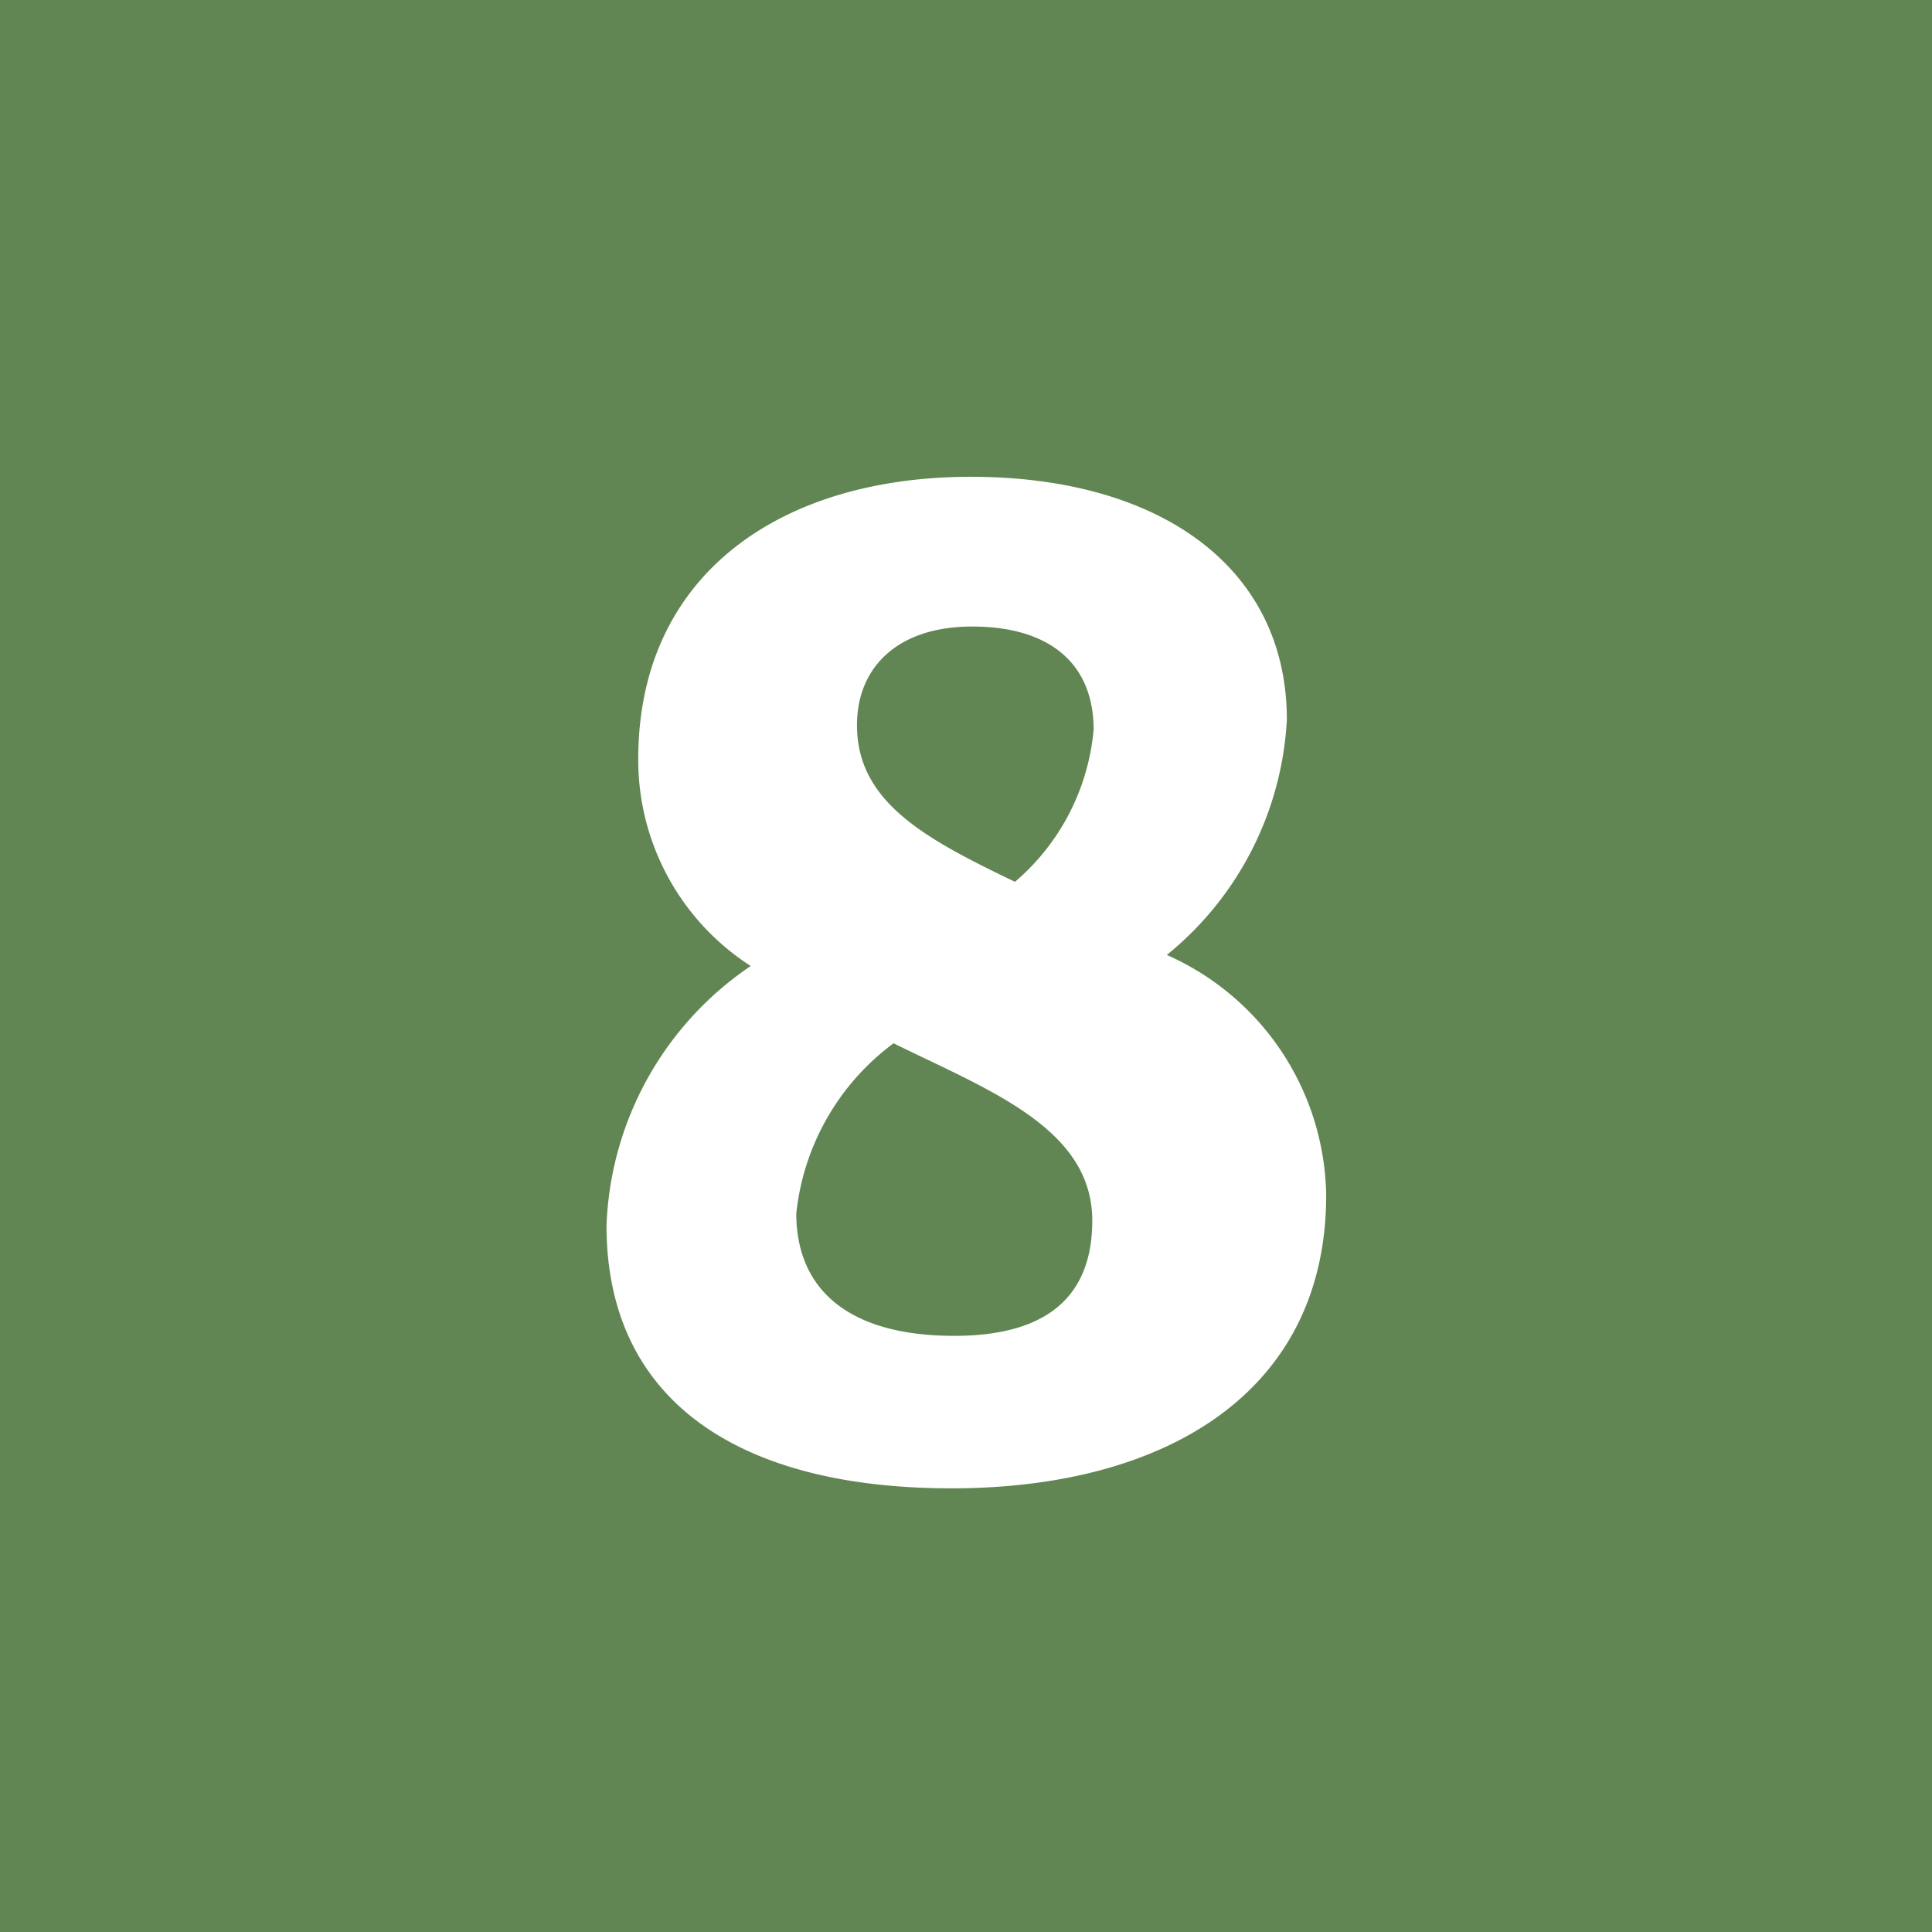 <svg id="Layer_1" data-name="Layer 1" xmlns="http://www.w3.org/2000/svg" viewBox="0 0 28 28"><defs><style>.cls-1{fill:#628653;}.cls-2{fill:#fff;}</style></defs><title>PRIMER-green-8</title><rect class="cls-1" width="28" height="28"/><path class="cls-2" d="M19.22,17.32c0,2.86-2.33,4.25-5.43,4.25s-5-1.28-5-3.81A4.75,4.75,0,0,1,10.88,14a3.55,3.55,0,0,1-1.63-3c0-2.68,2.07-4.09,4.82-4.09s4.58,1.32,4.58,3.52a4.71,4.71,0,0,1-1.74,3.41A3.87,3.87,0,0,1,19.22,17.32Zm-7.68.26c0,1.12.77,1.78,2.29,1.78s2-.73,2-1.67c0-1.34-1.5-1.89-2.88-2.57A3.53,3.53,0,0,0,11.54,17.59Zm4.31-7c0-1-.68-1.5-1.76-1.5s-1.67.59-1.67,1.43c0,1.12,1,1.65,2.29,2.27A3.28,3.28,0,0,0,15.85,10.57Z"/></svg>